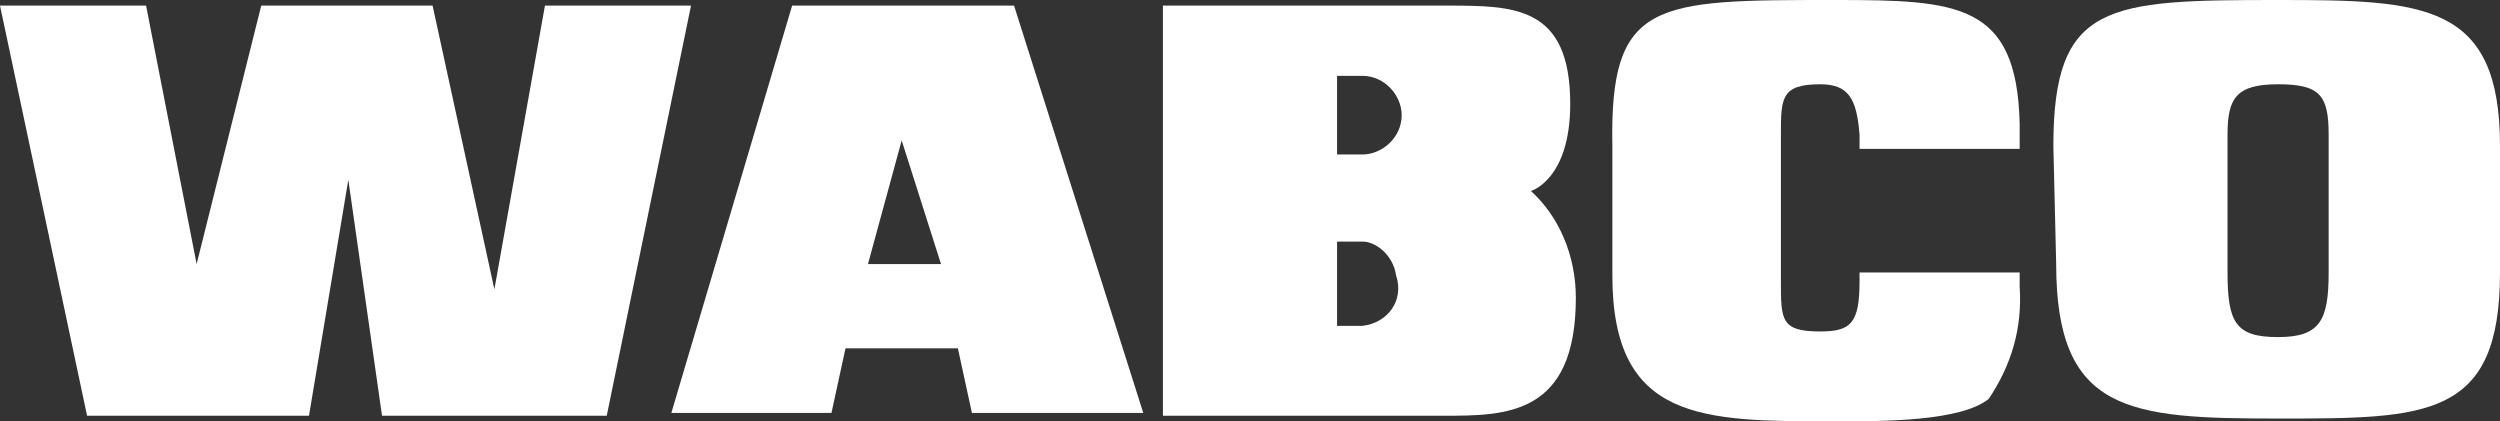 <svg xmlns="http://www.w3.org/2000/svg" xmlns:xlink="http://www.w3.org/1999/xlink" id="Layer_1" x="0px" y="0px" viewBox="0 0 89 15" style="enable-background:new 0 0 89 15;" xml:space="preserve"><rect x="0" y="0" width="89" height="15" fill="#333333" stroke="none"/><style type="text/css">	.st0{fill:#FFFFFF;}</style><g id="Provia">	<polygon class="st0" points="19.4,0.2 17.6,10.3 15.4,0.2 9.3,0.2 7,9.4 5.2,0.2 0,0.2 3.1,14.8 11,14.8 12.4,6.4 13.6,14.8   21.6,14.8 24.6,0.2  "></polygon>	<path class="st0" d="M32.1,5l1.4,4.4h-2.6L32.1,5z M28.2,0.2l-4.3,14.5h5.7l0.5-2.3h4l0.5,2.3h6.1L36.1,0.2H28.2z"></path>	<path class="st0" d="M41.4,0.2h10.1c2.4,0,4.4,0,4.4,3.5c0,2.7-1.4,3.1-1.4,3.1c1,0.9,1.6,2.3,1.6,3.8c0,4.2-2.5,4.2-4.7,4.2h-10  C41.4,14.8,41.4,0.2,41.4,0.2z M47.6,11.6h0.9c0.9-0.1,1.5-0.9,1.2-1.8c-0.1-0.7-0.7-1.2-1.2-1.2h-0.9V11.6z M47.6,5.5h0.9  c0.7,0,1.4-0.6,1.4-1.4c0-0.7-0.6-1.4-1.4-1.4l0,0h-0.9V5.5z"></path>	<path class="st0" d="M71.9,9.7v0.5c0.1,1.5-0.3,2.8-1.1,4c-1,0.8-3.7,0.8-5.5,0.8c-4.7,0-7.9,0-7.9-5.2V5.2C57.3,0,58.9,0,65.3,0  c4.4,0,6.5,0.1,6.6,4.4v0.9h-5.7V4.8C66.1,3.5,65.8,3,64.8,3c-1.4,0-1.4,0.5-1.4,1.8V10c0,1.4,0,1.8,1.4,1.8c1.1,0,1.4-0.3,1.4-1.8  V9.7H71.9L71.9,9.7z"></path>	<path class="st0" d="M73.1,5.2c0-5.1,1.9-5.2,8-5.2C86.3,0,89,0.1,89,5.2v4.5c0,5.2-2.6,5.2-7.9,5.2s-7.9-0.2-7.9-5.5L73.1,5.2  L73.1,5.2z M82.9,9.7V4.8c0-1.4-0.3-1.8-1.8-1.8s-1.8,0.5-1.8,1.8v4.9c0,1.8,0.3,2.3,1.8,2.3S82.9,11.4,82.9,9.7z"></path></g></svg>
